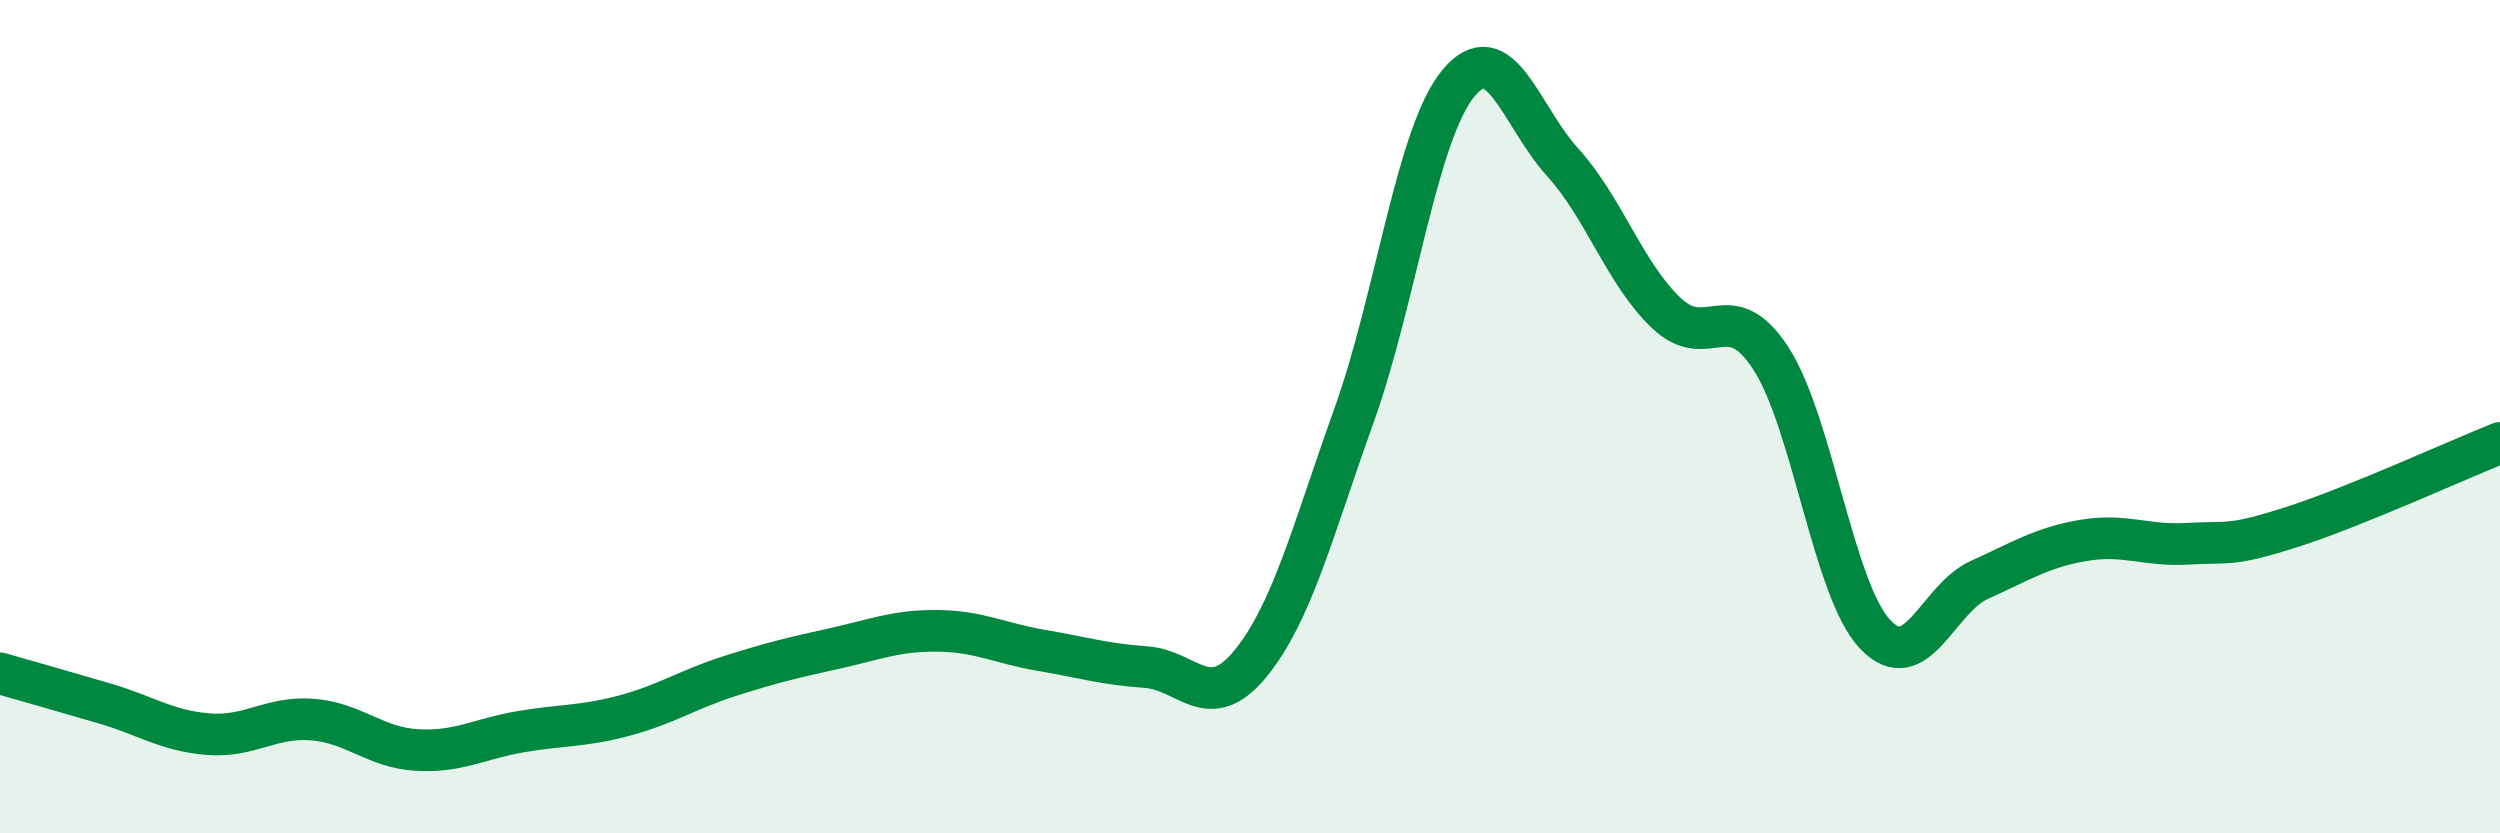 
    <svg width="60" height="20" viewBox="0 0 60 20" xmlns="http://www.w3.org/2000/svg">
      <path
        d="M 0,16.16 C 0.5,16.3 1.5,16.59 2.5,16.88 C 3.5,17.17 4,17.54 5,17.62 C 6,17.7 6.5,17.19 7.5,17.27 C 8.5,17.35 9,17.94 10,18 C 11,18.06 11.5,17.73 12.5,17.56 C 13.5,17.39 14,17.44 15,17.17 C 16,16.9 16.5,16.55 17.5,16.23 C 18.5,15.91 19,15.79 20,15.57 C 21,15.35 21.5,15.13 22.5,15.14 C 23.5,15.15 24,15.44 25,15.61 C 26,15.78 26.5,15.94 27.5,16.01 C 28.5,16.08 29,17.15 30,15.94 C 31,14.73 31.5,12.75 32.5,9.96 C 33.5,7.17 34,3.21 35,2 C 36,0.79 36.5,2.79 37.5,3.89 C 38.5,4.99 39,6.58 40,7.52 C 41,8.46 41.5,7.06 42.5,8.6 C 43.5,10.14 44,14.16 45,15.22 C 46,16.28 46.5,14.37 47.5,13.92 C 48.5,13.47 49,13.14 50,12.97 C 51,12.8 51.5,13.11 52.5,13.05 C 53.5,12.99 53.5,13.13 55,12.65 C 56.5,12.17 59,11.03 60,10.63L60 20L0 20Z"
        fill="#008740"
        opacity="0.1"
        stroke-linecap="round"
        stroke-linejoin="round"
      />
      <path
        d="M 0,16.16 C 0.5,16.3 1.5,16.59 2.5,16.88 C 3.5,17.17 4,17.54 5,17.62 C 6,17.7 6.5,17.19 7.5,17.27 C 8.5,17.35 9,17.94 10,18 C 11,18.06 11.5,17.73 12.5,17.56 C 13.5,17.39 14,17.44 15,17.17 C 16,16.9 16.5,16.55 17.5,16.23 C 18.5,15.91 19,15.79 20,15.57 C 21,15.35 21.5,15.13 22.5,15.14 C 23.5,15.15 24,15.44 25,15.61 C 26,15.78 26.5,15.94 27.5,16.01 C 28.5,16.08 29,17.15 30,15.94 C 31,14.73 31.5,12.75 32.5,9.96 C 33.5,7.17 34,3.21 35,2 C 36,0.79 36.5,2.79 37.5,3.89 C 38.5,4.99 39,6.58 40,7.52 C 41,8.46 41.5,7.06 42.5,8.6 C 43.5,10.14 44,14.16 45,15.22 C 46,16.28 46.5,14.37 47.5,13.92 C 48.5,13.47 49,13.14 50,12.97 C 51,12.8 51.5,13.11 52.5,13.05 C 53.5,12.99 53.5,13.13 55,12.65 C 56.5,12.17 59,11.03 60,10.63"
        stroke="#008740"
        stroke-width="1"
        fill="none"
        stroke-linecap="round"
        stroke-linejoin="round"
      />
    </svg>
  